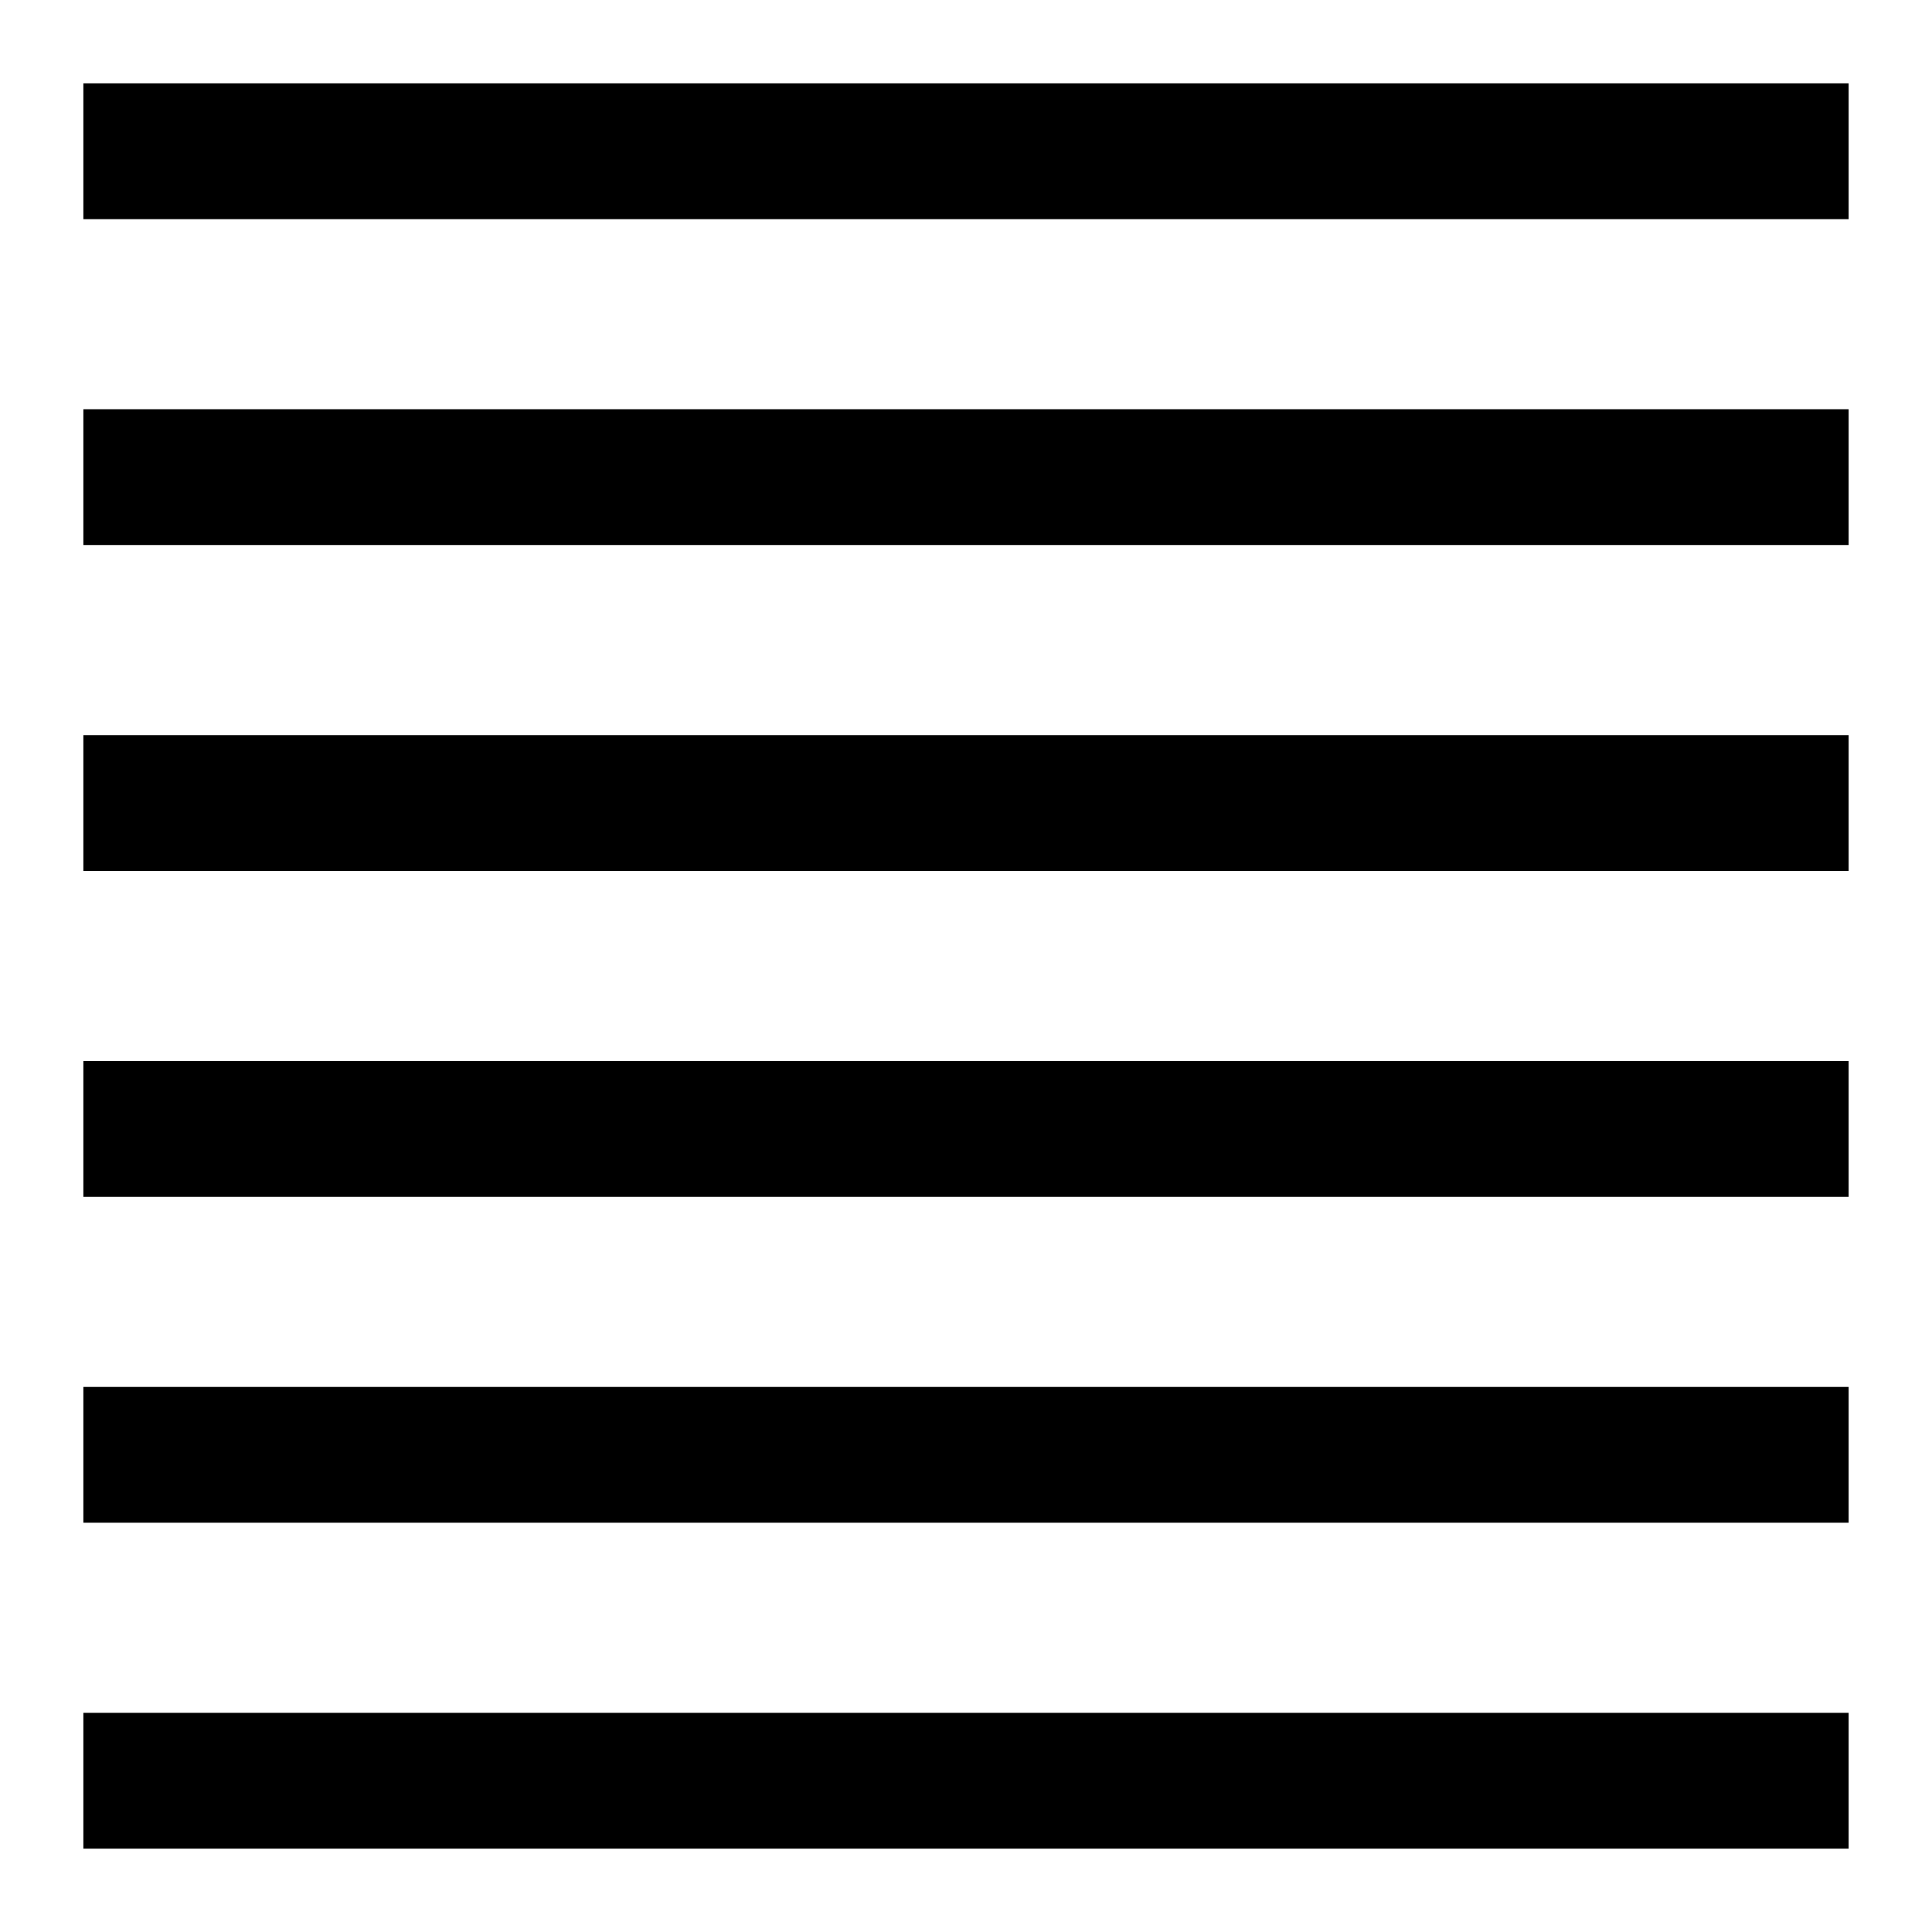 <?xml version="1.0" encoding="UTF-8"?>
<!-- Uploaded to: ICON Repo, www.iconrepo.com, Generator: ICON Repo Mixer Tools -->
<svg fill="#000000" width="800px" height="800px" version="1.1" viewBox="144 144 512 512" xmlns="http://www.w3.org/2000/svg">
 <g>
  <path d="m166.09 166.09h467.82v35.988h-467.82z"/>
  <path d="m166.09 252.45h467.82v35.988h-467.82z"/>
  <path d="m166.09 338.82h467.82v35.988h-467.82z"/>
  <path d="m166.09 425.19h467.82v35.988h-467.82z"/>
  <path d="m166.09 511.55h467.82v35.988h-467.82z"/>
  <path d="m166.09 597.92h467.82v35.988h-467.82z"/>
 </g>
</svg>